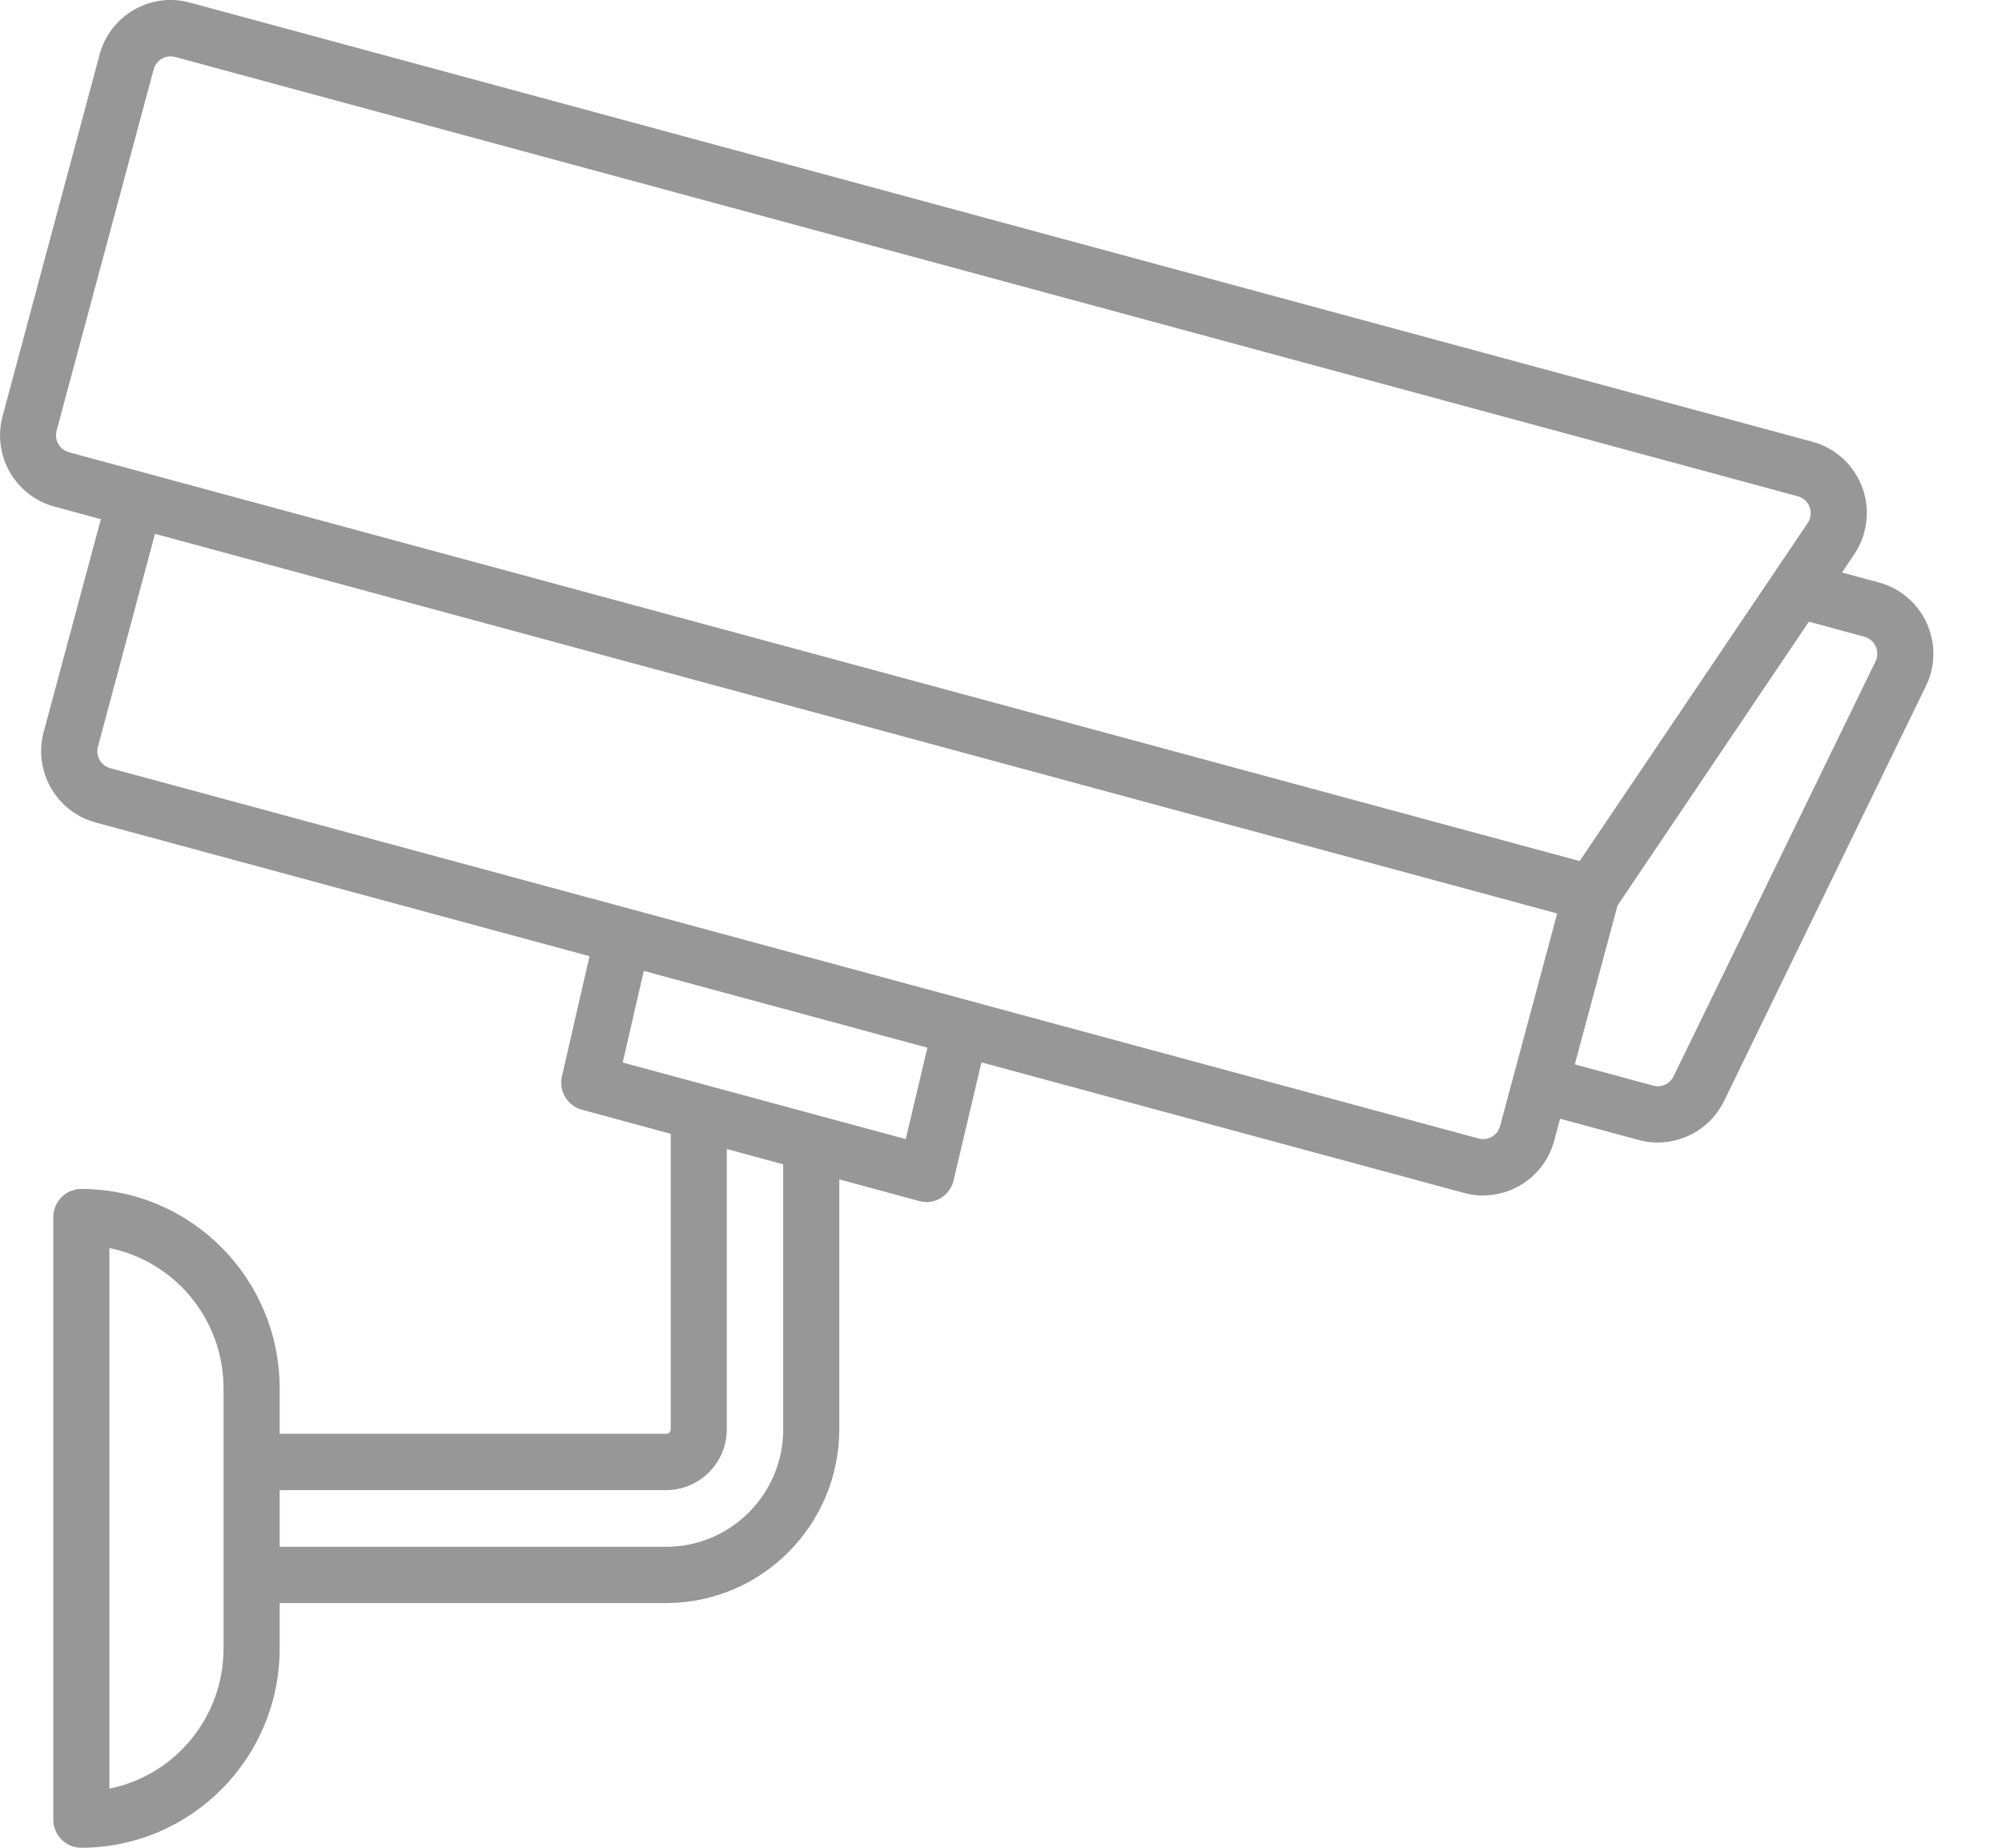 <svg
			class="rateSmall__video-svg me-2"
			width="26"
			height="24"
			viewBox="0 0 26 24"
			fill="none"
			xmlns="http://www.w3.org/2000/svg"
		>
			<path
				d="M24.402 7.566L23.922 7.436L24.08 7.201C24.14 7.113 24.184 7.016 24.211 6.913C24.349 6.402 24.047 5.876 23.538 5.738L2.464 0.033H2.464C1.955 -0.105 1.43 0.198 1.293 0.71L0.034 5.404C-0.104 5.915 0.197 6.441 0.705 6.58L1.31 6.743L0.567 9.508C0.431 10.019 0.732 10.544 1.241 10.683L7.656 12.42L7.298 13.979C7.253 14.171 7.369 14.363 7.558 14.414L8.711 14.727V18.563C8.711 18.596 8.684 18.623 8.652 18.623H3.632V18.029C3.63 16.602 2.478 15.445 1.056 15.443C0.855 15.443 0.692 15.607 0.692 15.809V23.634C0.692 23.836 0.855 24 1.056 24C2.478 23.998 3.63 22.841 3.632 21.415V20.822H8.651C9.893 20.82 10.899 19.809 10.9 18.563V15.319L11.935 15.599C11.966 15.608 11.998 15.612 12.03 15.612L12.03 15.614C12.198 15.614 12.345 15.498 12.384 15.333L12.746 13.799L19.014 15.495C19.095 15.517 19.179 15.529 19.264 15.529L19.263 15.527C19.694 15.526 20.072 15.236 20.184 14.818L20.261 14.531L21.281 14.807C21.361 14.829 21.445 14.84 21.528 14.84C21.893 14.84 22.227 14.633 22.389 14.304L25.011 8.912C25.038 8.857 25.059 8.8 25.076 8.741C25.213 8.231 24.912 7.704 24.402 7.566ZM0.894 5.873C0.774 5.841 0.703 5.716 0.735 5.595L1.996 0.9C2.023 0.801 2.113 0.732 2.215 0.732C2.235 0.732 2.255 0.735 2.274 0.74L23.348 6.446C23.373 6.452 23.395 6.463 23.416 6.477C23.52 6.547 23.547 6.689 23.477 6.793L20.515 11.184L2.168 6.219L0.895 5.874C0.895 5.873 0.895 5.873 0.894 5.873ZM2.903 21.415C2.902 22.297 2.283 23.057 1.421 23.232V16.211C2.283 16.387 2.902 17.147 2.903 18.029V21.415ZM10.172 18.565C10.171 19.407 9.491 20.09 8.652 20.091H3.632V19.355H8.651C9.086 19.354 9.439 19 9.439 18.564V14.924L10.171 15.123V18.565H10.172ZM11.763 14.795L10.312 14.403L9.171 14.094C9.169 14.093 9.167 14.093 9.164 14.092L8.087 13.801L8.361 12.611L12.044 13.608L11.763 14.795ZM19.204 14.788L1.432 9.978C1.311 9.945 1.24 9.82 1.272 9.698L2.013 6.934L3.631 7.372L20.223 11.865L19.481 14.628C19.448 14.748 19.324 14.82 19.204 14.788ZM24.357 8.591L21.734 13.982C21.686 14.079 21.576 14.129 21.471 14.101L20.452 13.825L21.007 11.761L23.492 8.075L24.211 8.27C24.226 8.274 24.24 8.279 24.253 8.286C24.366 8.342 24.412 8.478 24.357 8.591Z"
				fill="#979797"
			/>
		</svg>